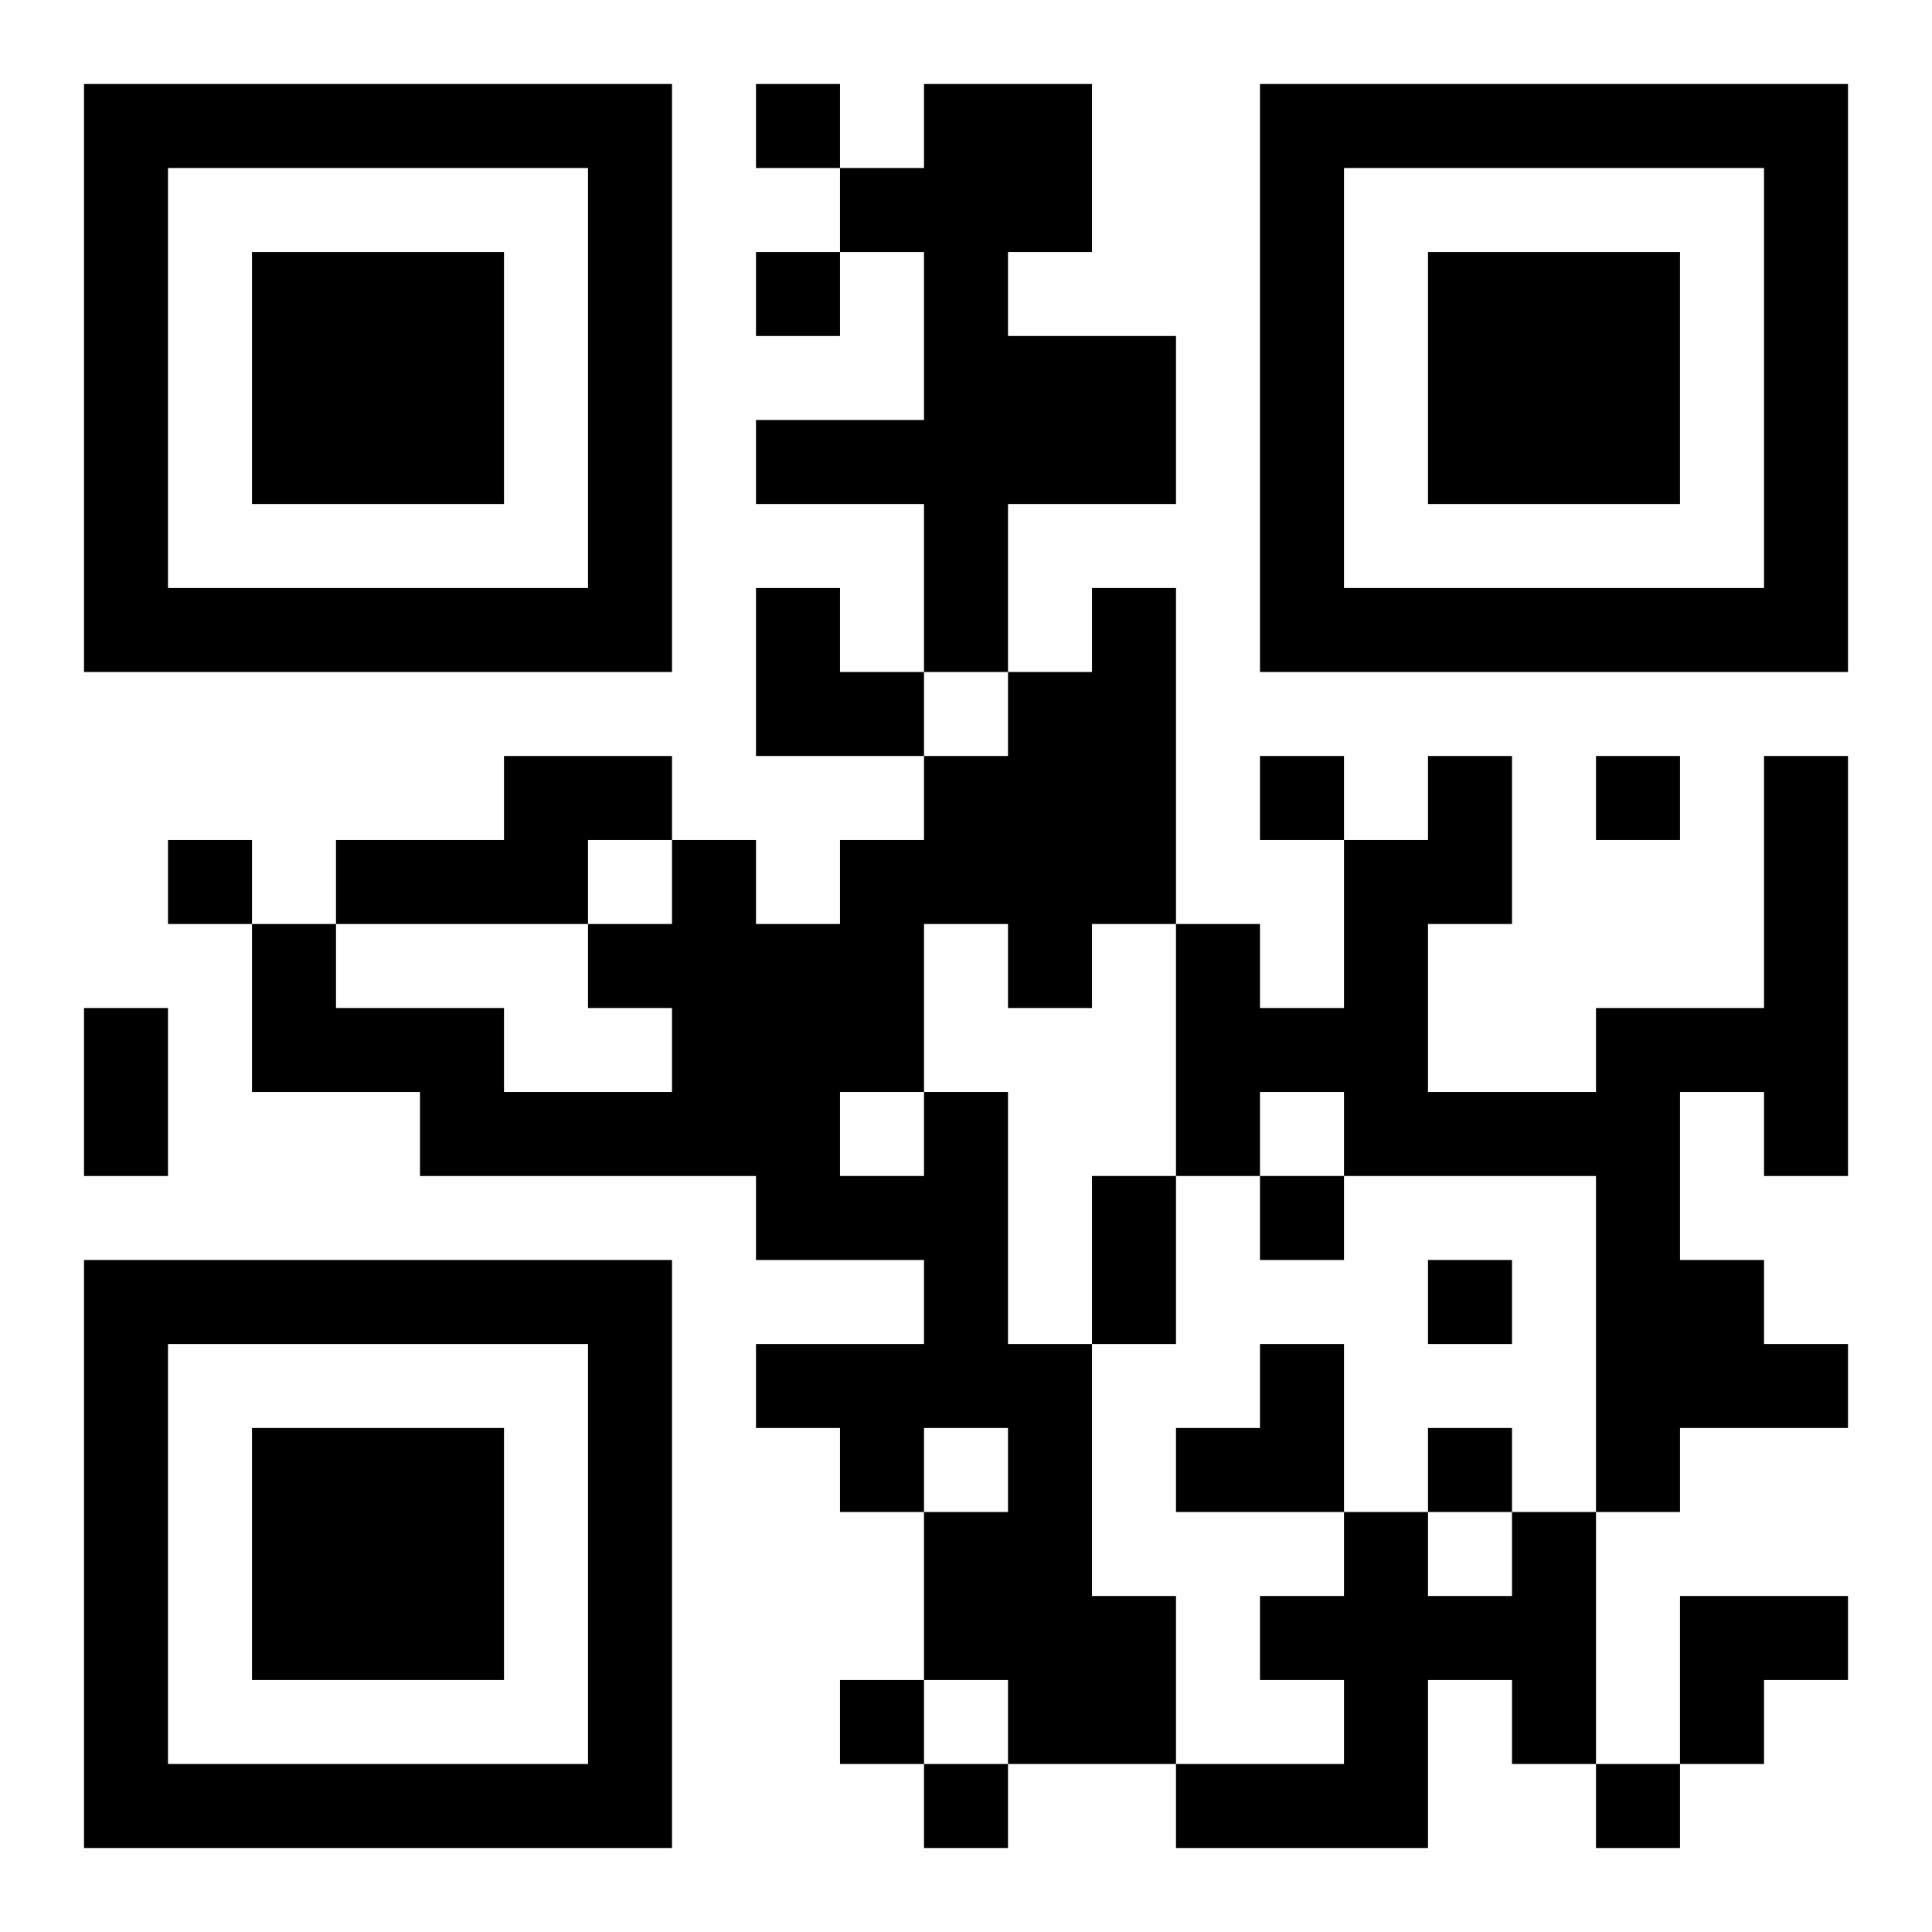 <?xml version="1.0" encoding="UTF-8"?>
<!DOCTYPE svg PUBLIC "-//W3C//DTD SVG 1.1//EN" "http://www.w3.org/Graphics/SVG/1.1/DTD/svg11.dtd">
<svg xmlns="http://www.w3.org/2000/svg" version="1.1" viewBox="0 0 23 23" stroke="none">
	<rect width="100%" height="100%" fill="#ffffff"/>
	<path d="M1,1h7v1h-7z M9,1h1v1h-1z M11,1h1v7h-1z M12,1h1v2h-1z M15,1h7v1h-7z M1,2h1v6h-1z M7,2h1v6h-1z M10,2h1v1h-1z M15,2h1v6h-1z M21,2h1v6h-1z M3,3h3v3h-3z M9,3h1v1h-1z M17,3h3v3h-3z M12,4h2v2h-2z M9,5h2v1h-2z M2,7h5v1h-5z M9,7h1v2h-1z M13,7h1v4h-1z M16,7h5v1h-5z M10,8h1v1h-1z M12,8h1v4h-1z M6,9h2v1h-2z M11,9h1v2h-1z M15,9h1v1h-1z M17,9h1v2h-1z M19,9h1v1h-1z M21,9h1v5h-1z M2,10h1v1h-1z M4,10h3v1h-3z M8,10h1v4h-1z M10,10h1v3h-1z M16,10h1v4h-1z M3,11h1v2h-1z M7,11h1v1h-1z M9,11h1v4h-1z M14,11h1v3h-1z M1,12h1v2h-1z M4,12h2v1h-2z M15,12h1v1h-1z M19,12h1v6h-1z M20,12h1v1h-1z M5,13h3v1h-3z M11,13h1v4h-1z M17,13h2v1h-2z M10,14h1v1h-1z M13,14h1v2h-1z M15,14h1v1h-1z M1,15h7v1h-7z M17,15h1v1h-1z M20,15h1v2h-1z M1,16h1v6h-1z M7,16h1v6h-1z M9,16h2v1h-2z M12,16h1v5h-1z M15,16h1v2h-1z M21,16h1v1h-1z M3,17h3v3h-3z M10,17h1v1h-1z M14,17h1v1h-1z M17,17h1v1h-1z M11,18h1v2h-1z M16,18h1v4h-1z M18,18h1v3h-1z M13,19h1v2h-1z M15,19h1v1h-1z M17,19h1v1h-1z M20,19h2v1h-2z M10,20h1v1h-1z M20,20h1v1h-1z M2,21h5v1h-5z M11,21h1v1h-1z M14,21h2v1h-2z M19,21h1v1h-1z" fill="#000000"/>
</svg>
